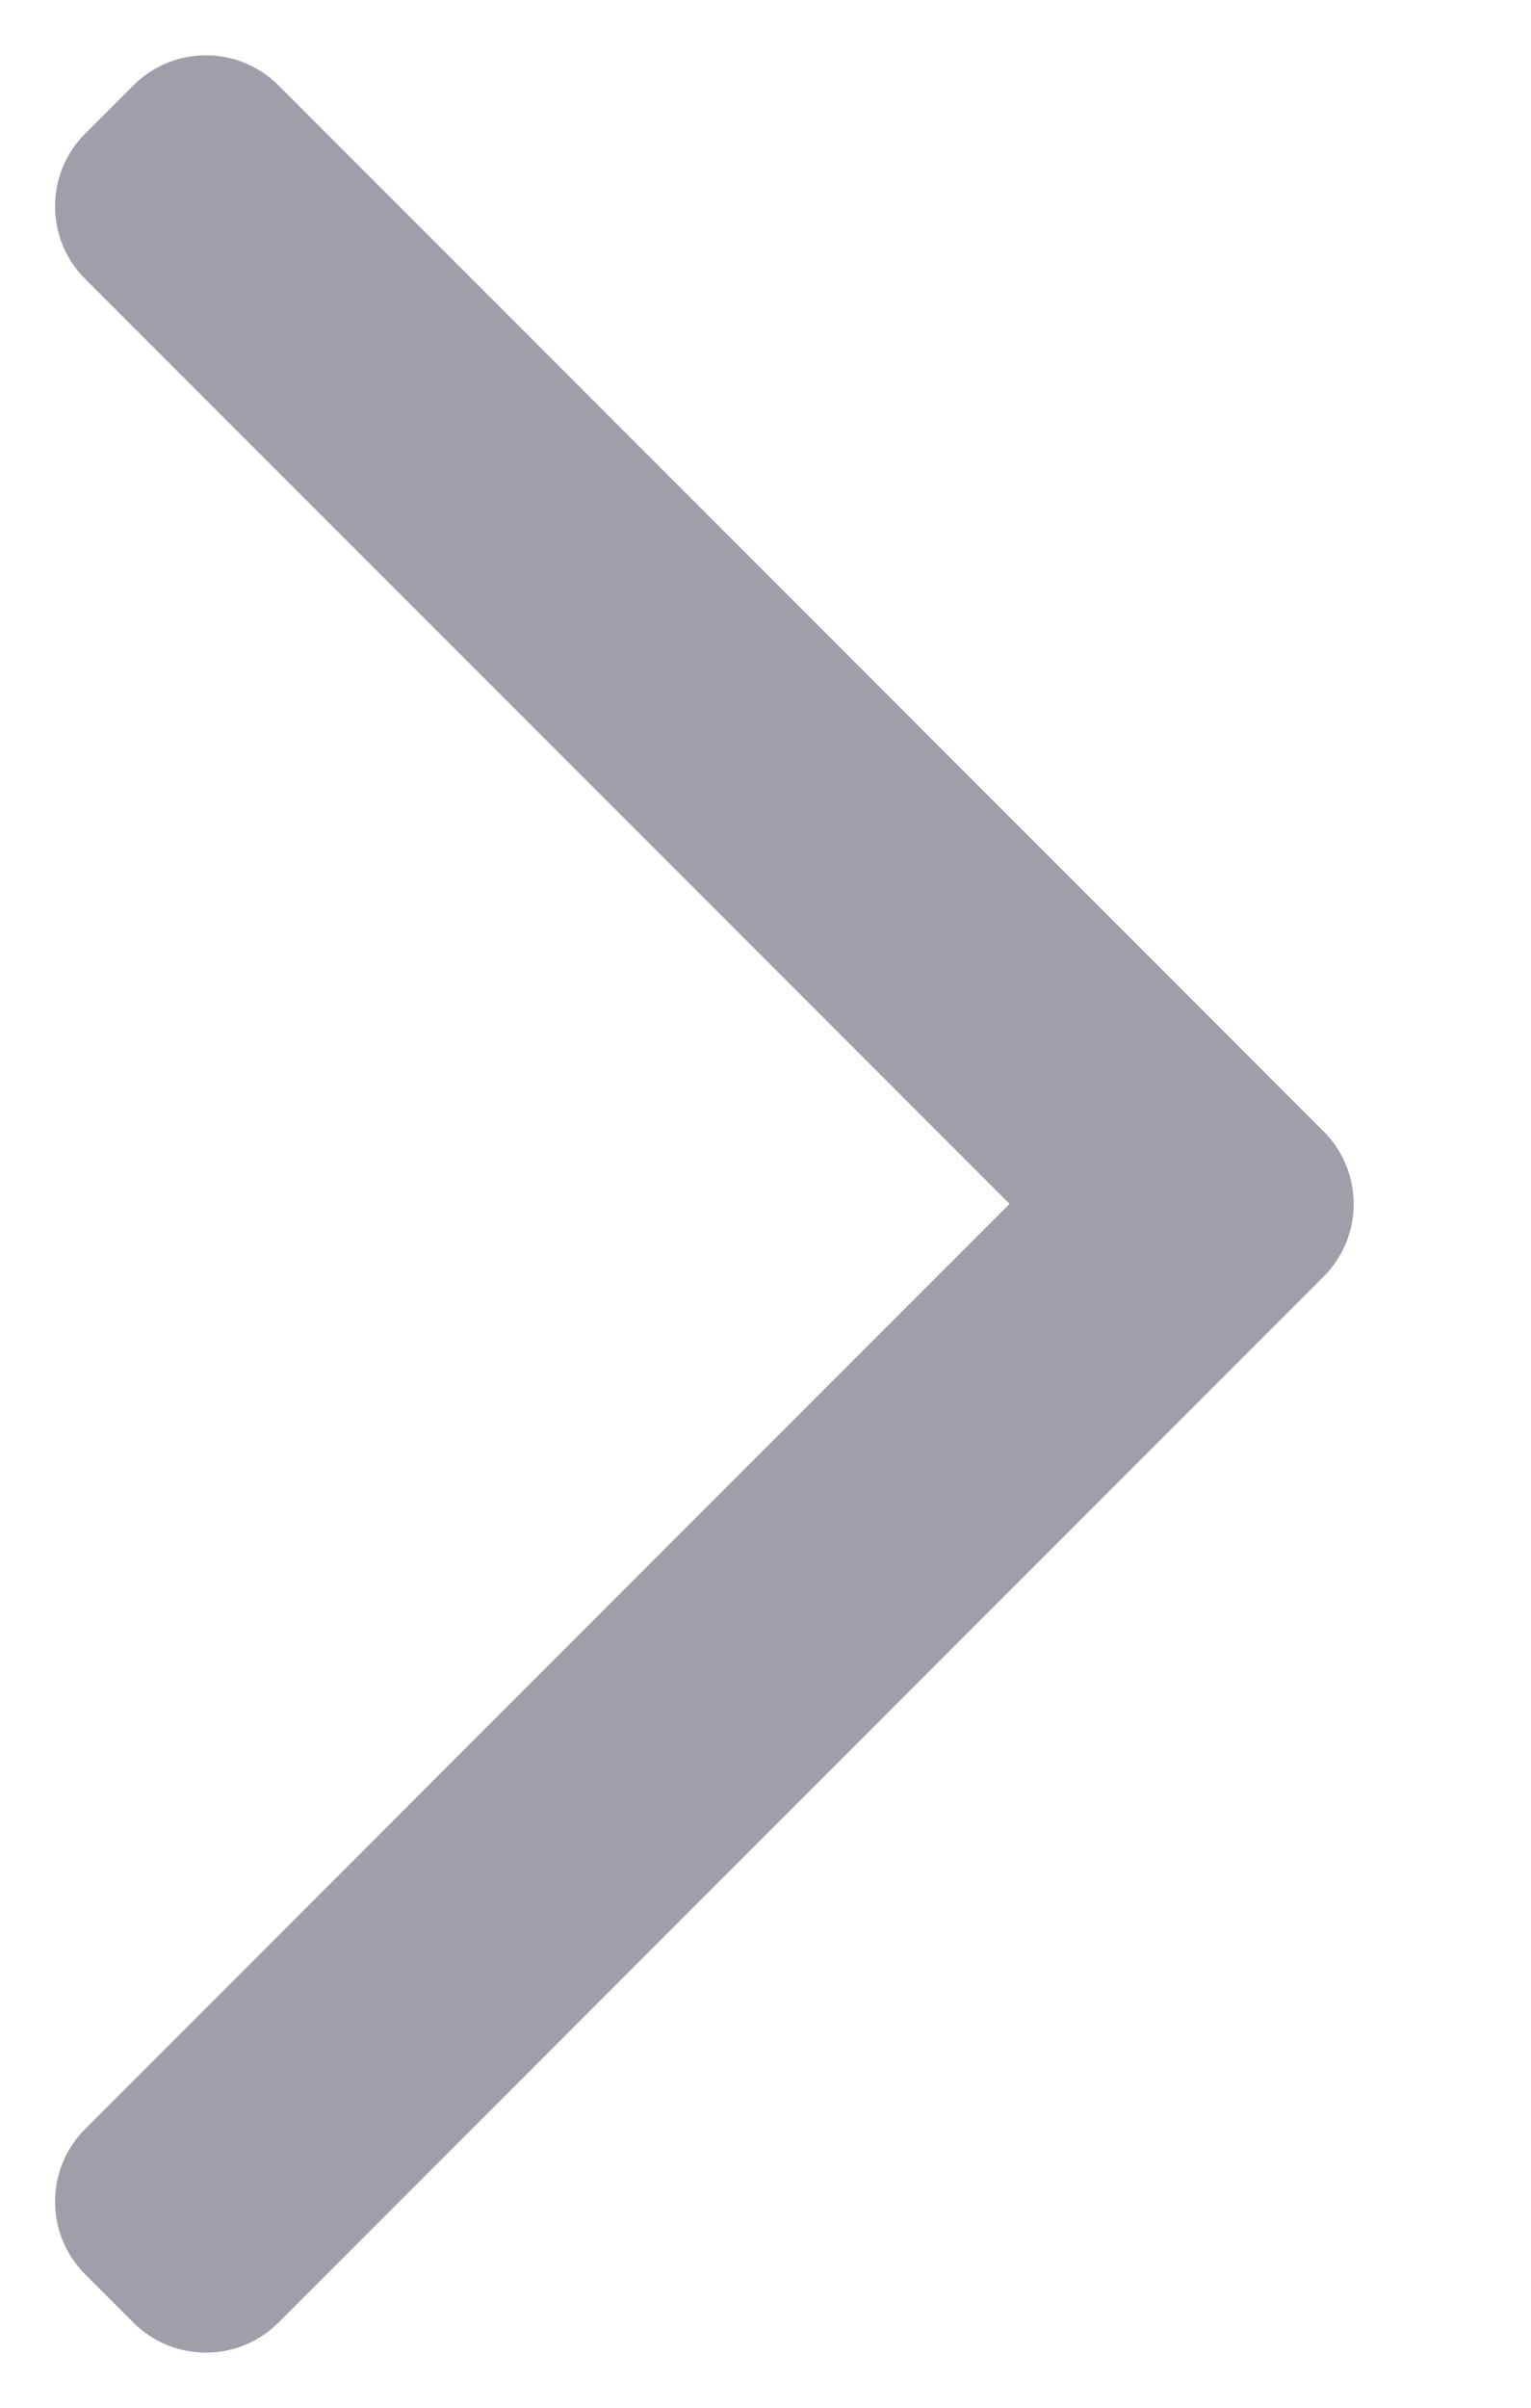 <svg xmlns="http://www.w3.org/2000/svg" width="7" height="11" viewBox="0 0 7 11" fill="none"><path fill-rule="evenodd" clip-rule="evenodd" d="M6.052 5.169C6.235 5.352 6.235 5.649 6.052 5.832L1.273 10.611C1.09 10.794 0.793 10.794 0.61 10.611L0.389 10.39C0.206 10.207 0.206 9.91 0.389 9.727L4.616 5.5L0.389 1.274C0.206 1.091 0.206 0.794 0.389 0.611L0.61 0.39C0.793 0.207 1.09 0.207 1.273 0.39L6.052 5.169Z" fill="#9F9EA9"></path></svg>
